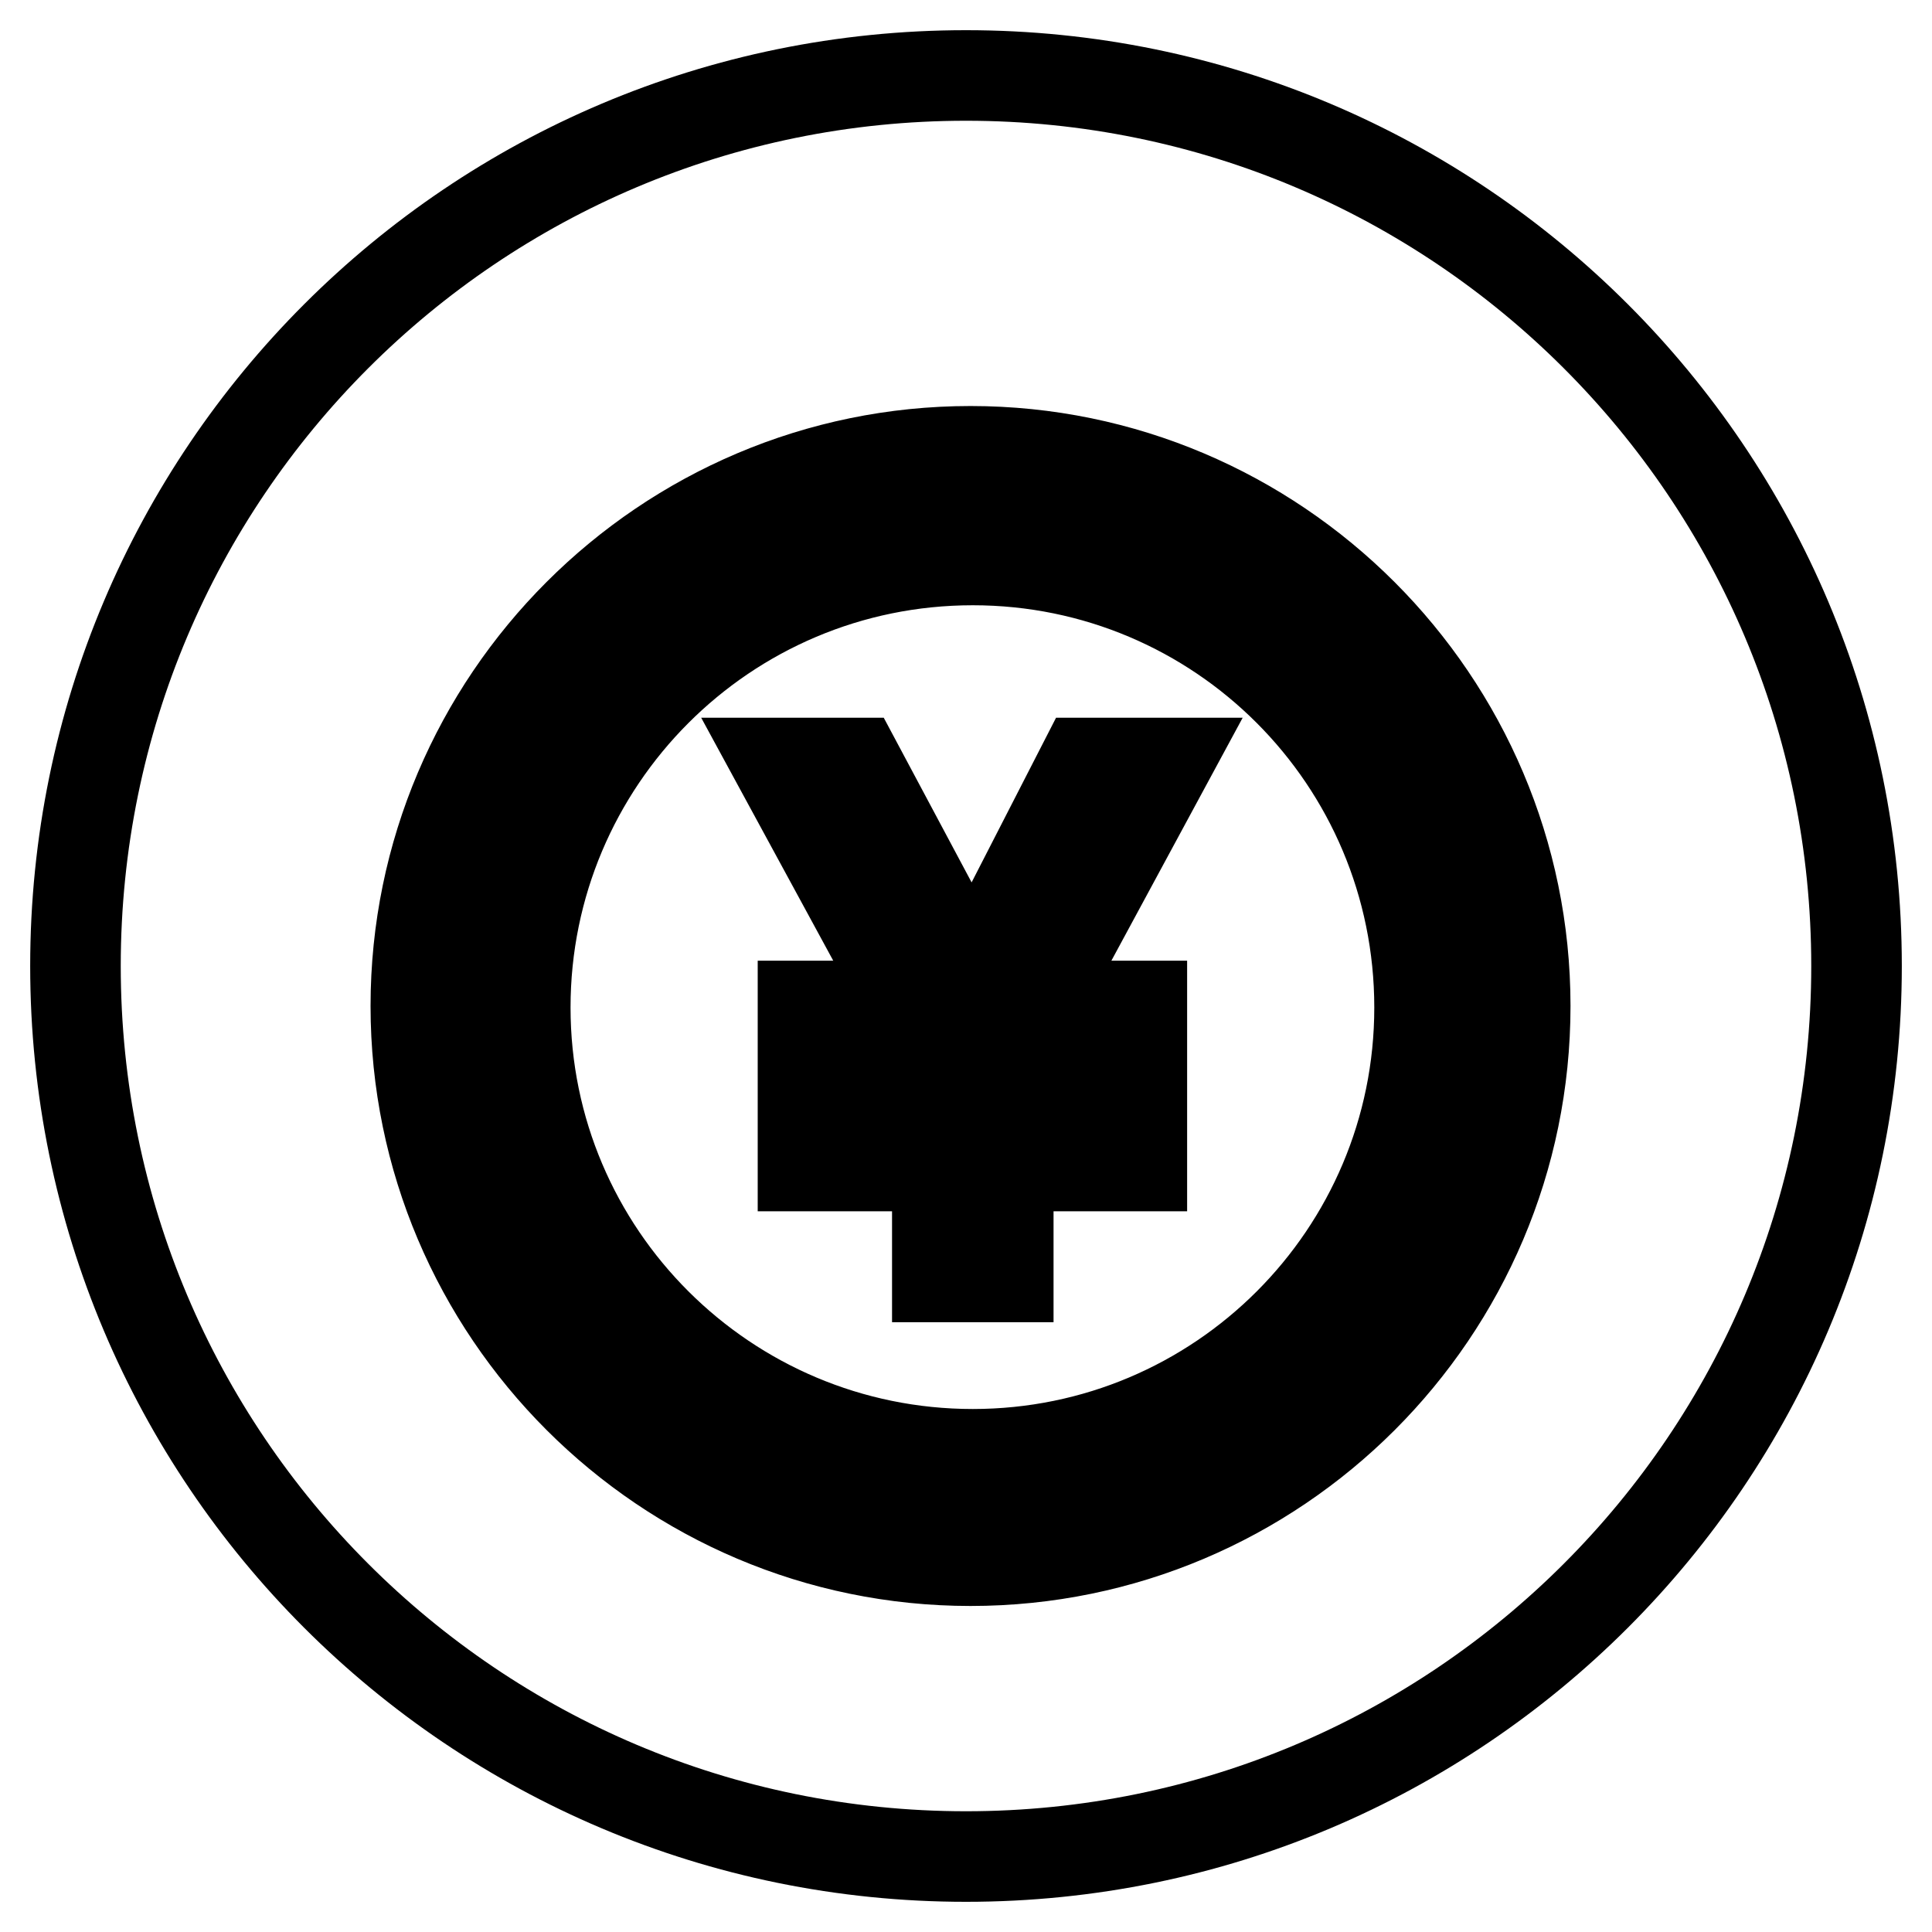 <?xml version="1.0" encoding="utf-8"?>
<!-- Svg Vector Icons : http://www.onlinewebfonts.com/icon -->
<!DOCTYPE svg PUBLIC "-//W3C//DTD SVG 1.1//EN" "http://www.w3.org/Graphics/SVG/1.1/DTD/svg11.dtd">
<svg version="1.1" xmlns="http://www.w3.org/2000/svg" xmlns:xlink="http://www.w3.org/1999/xlink" x="0px" y="0px" viewBox="0 0 256 256" enable-background="new 0 0 256 256" xml:space="preserve">
<g><g><path stroke-width="12" fill-opacity="0" stroke="#000000"  d="M143.6,101.1l-12,23.4c-1.2,2.3-2,4.2-2.8,5.7c-0.7-1.5-1.5-3.3-2.6-5.3l-12.7-23.8H103l17.5,32.2h-14.1v8.4h17.8v4.8h-17.8v8h17.8v14.7h9.4v-14.7h17.7v-8h-17.7v-4.8h17.7v-8.4h-14.1l17.4-32.2H143.6L143.6,101.1z"/><path stroke-width="12" fill-opacity="0" stroke="#000000"  d="M128,10C62.8,10,10,62.8,10,128c0,65.2,52.8,118,118,118c65.2,0,118-52.8,118-118C246,62.8,193.2,10,128,10z M128.6,206.8c-40.5,0-73.5-33-73.5-73.5c0-40.5,33-73.5,73.5-73.5c40.5,0,73.5,33,73.5,73.5C202.1,173.9,169.1,206.8,128.6,206.8z"/><path stroke-width="12" fill-opacity="0" stroke="#000000"  d="M128.6,65.7C91.3,65.7,61,96.1,61,133.3c0,37.3,30.3,67.6,67.6,67.6c37.3,0,67.6-30.3,67.6-67.6C196.2,96.1,165.9,65.7,128.6,65.7z M128.9,192.7c-32.7,0-59.3-26.5-59.3-59.2s26.5-59.3,59.3-59.3c32.7,0,59.2,26.5,59.2,59.3C188.1,166.2,161.6,192.7,128.9,192.7z"/></g></g>
</svg>